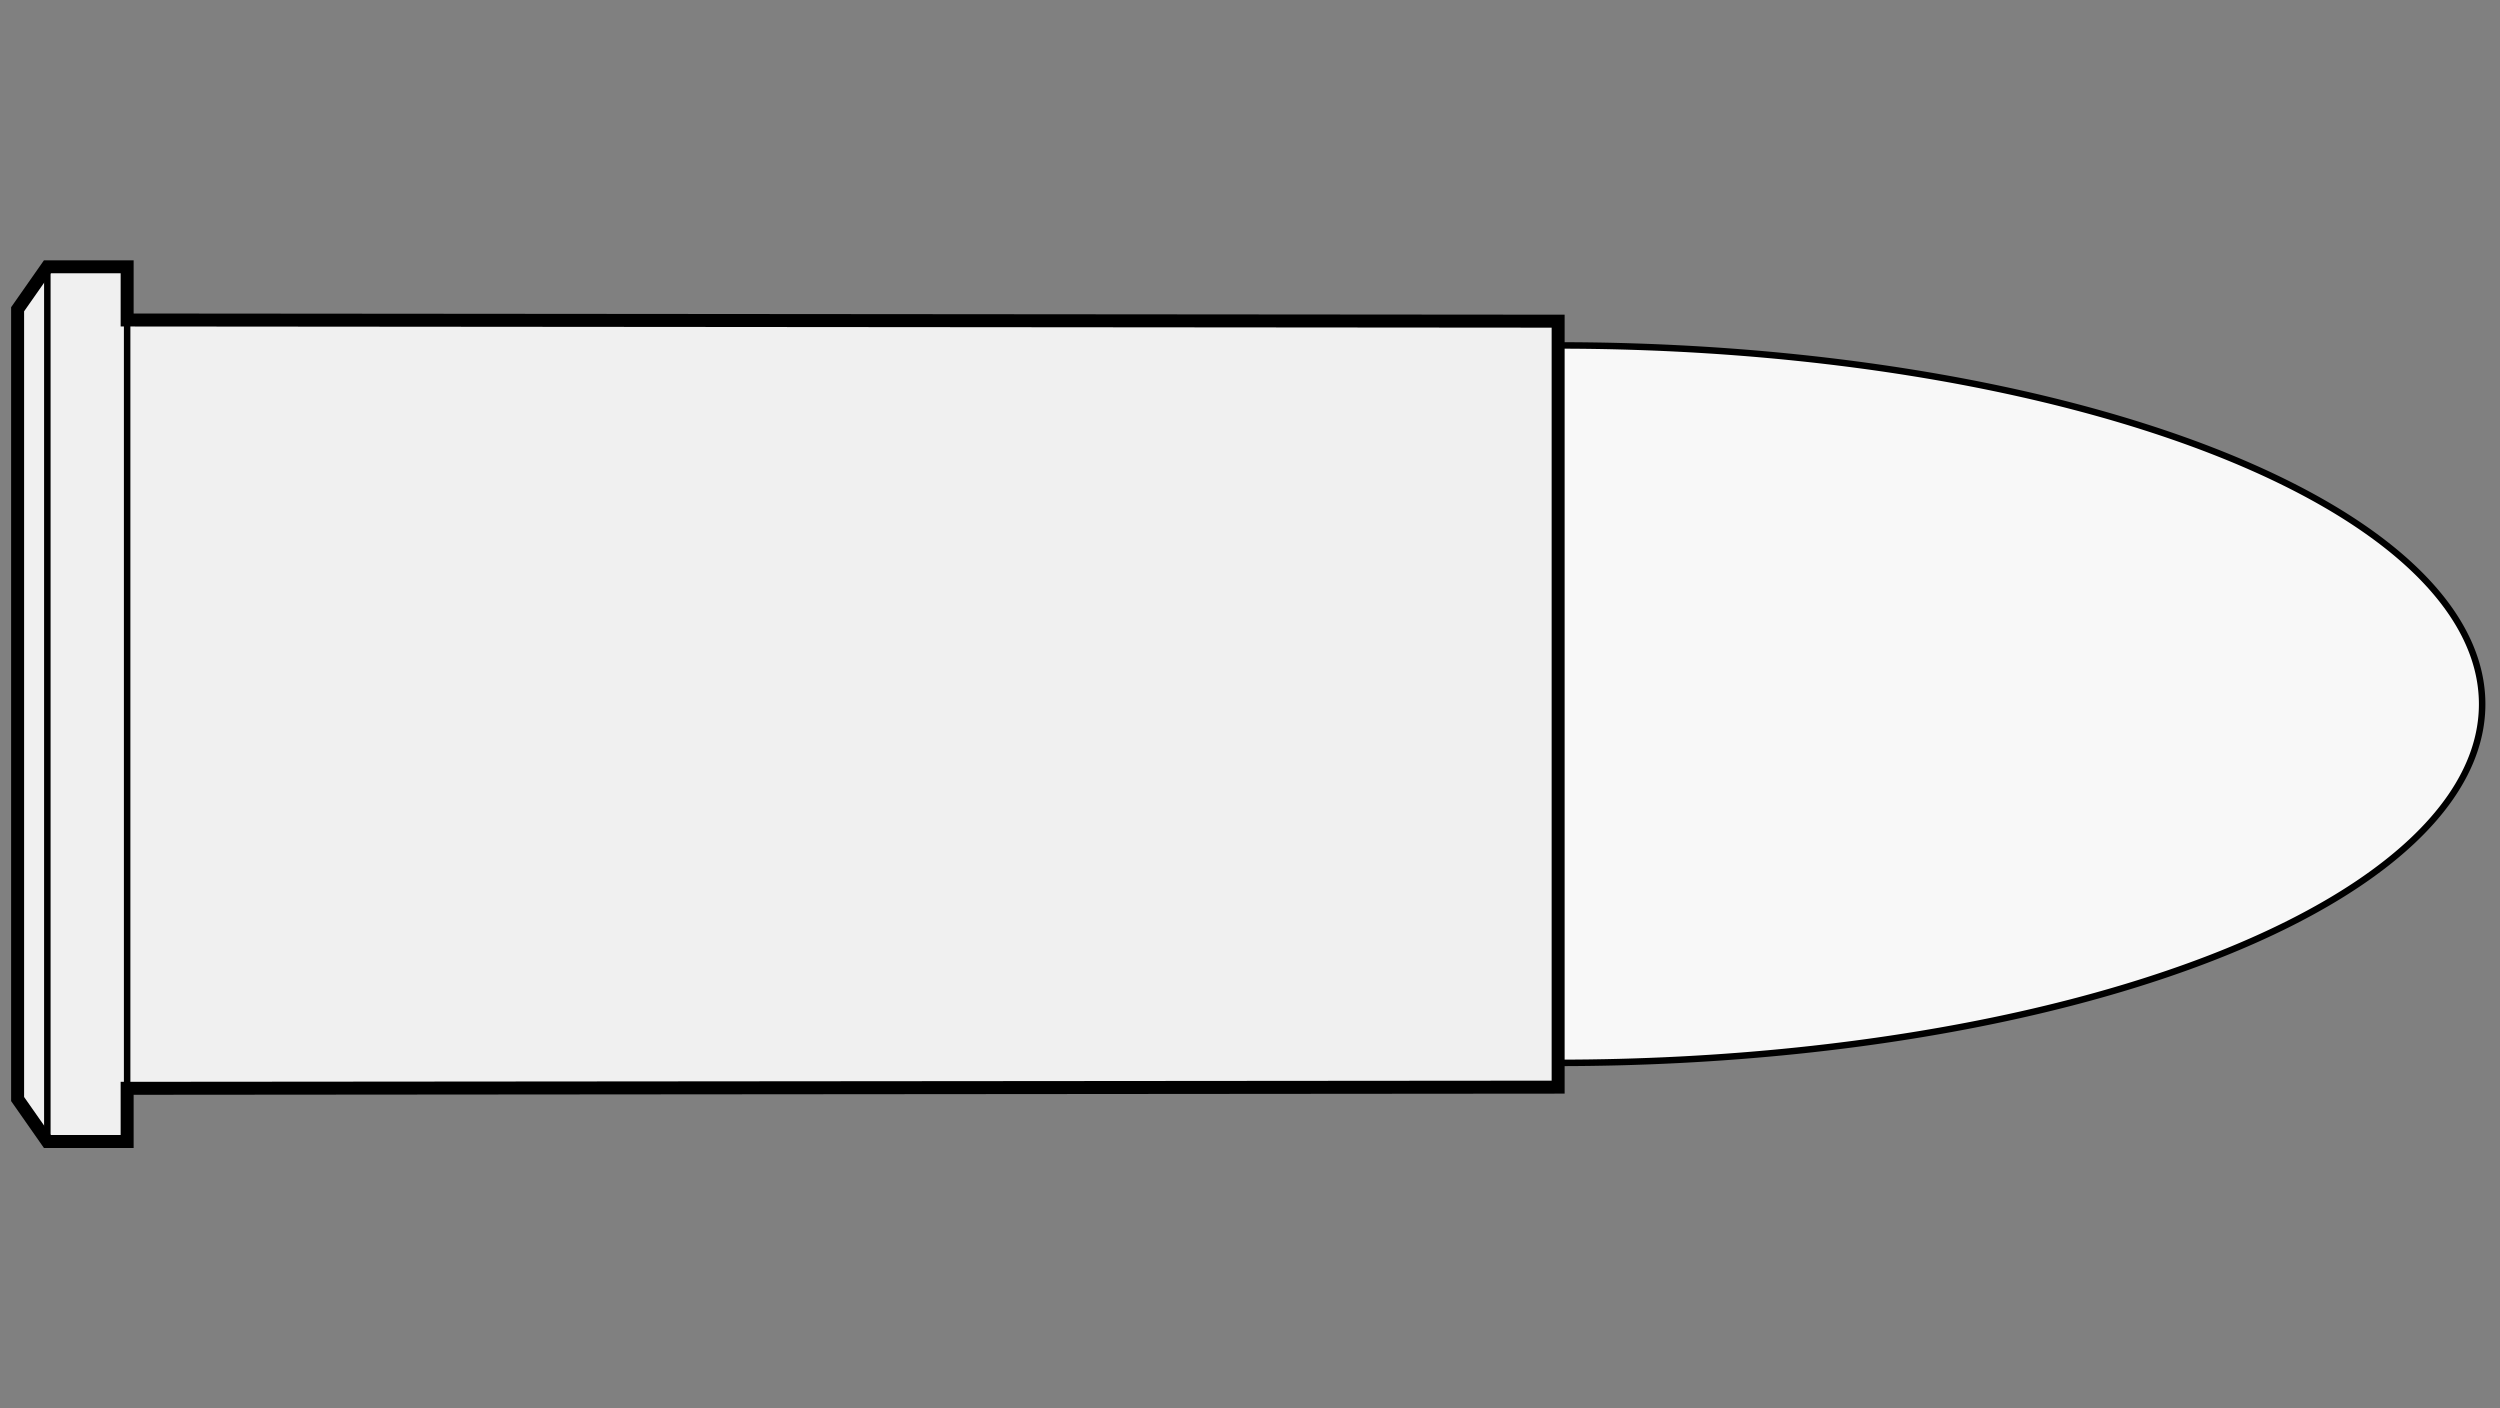 
    <svg viewBox="-1 0 142 80" xmlns="http://www.w3.org/2000/svg">
       <rect x="-1" y="0" width="142" height="80" fill="#808080" stroke="none"/>
       <defs>
           <marker id="triangleMarker" viewBox="0 0 10 10" refX="9" refY="5"
                   markerUnits="userSpaceOnUse" markerWidth="0.6" markerHeight="0.6" orient="auto-start-reverse">
               <path d="M 0 0 L 10 5 L 0 10 Z" />
           </marker>
       </defs>
       <g id="ammo" transform="scale(4.444) translate(0 9)">
                                 <path fill="#f8f8f8" stroke="black" stroke-width="0.083" d="
                    M 19.69 -4.585                    A 11.81 4.585 0 0 1 31.50 0
           A 11.81 4.585 0 0 1 19.69 4.585           " />
                                            
           
           <g id="brass">
               <path fill="#f0f0f0" stroke="black" stroke-width="0.166" d="M
          0, -5.047                                 0, 5.047                                 0.38, 5.59                                 
                                 1.40, 5.59
    
        
    	              1.40, 4.91

        
    	                           19.69, 4.895    	                           19.69, -4.895
        

        1.40, -4.91
        
    
                                 1.40, -5.59
          L 0.38, -5.59
    	                           z" />
           </g>

           <g id="dimensions" stroke-width="0.083" fill="none" stroke="black">

                      <!--f-->
           <line x1="0.38" y1="-5.59" x2="0.38" y2="5.59" />
           
           <!--R-->
           <line x1="1.40" y1="-5.59" x2="1.40" y2="5.59" />

           
           
           
                  </g>

       </g>


	 </svg>
  